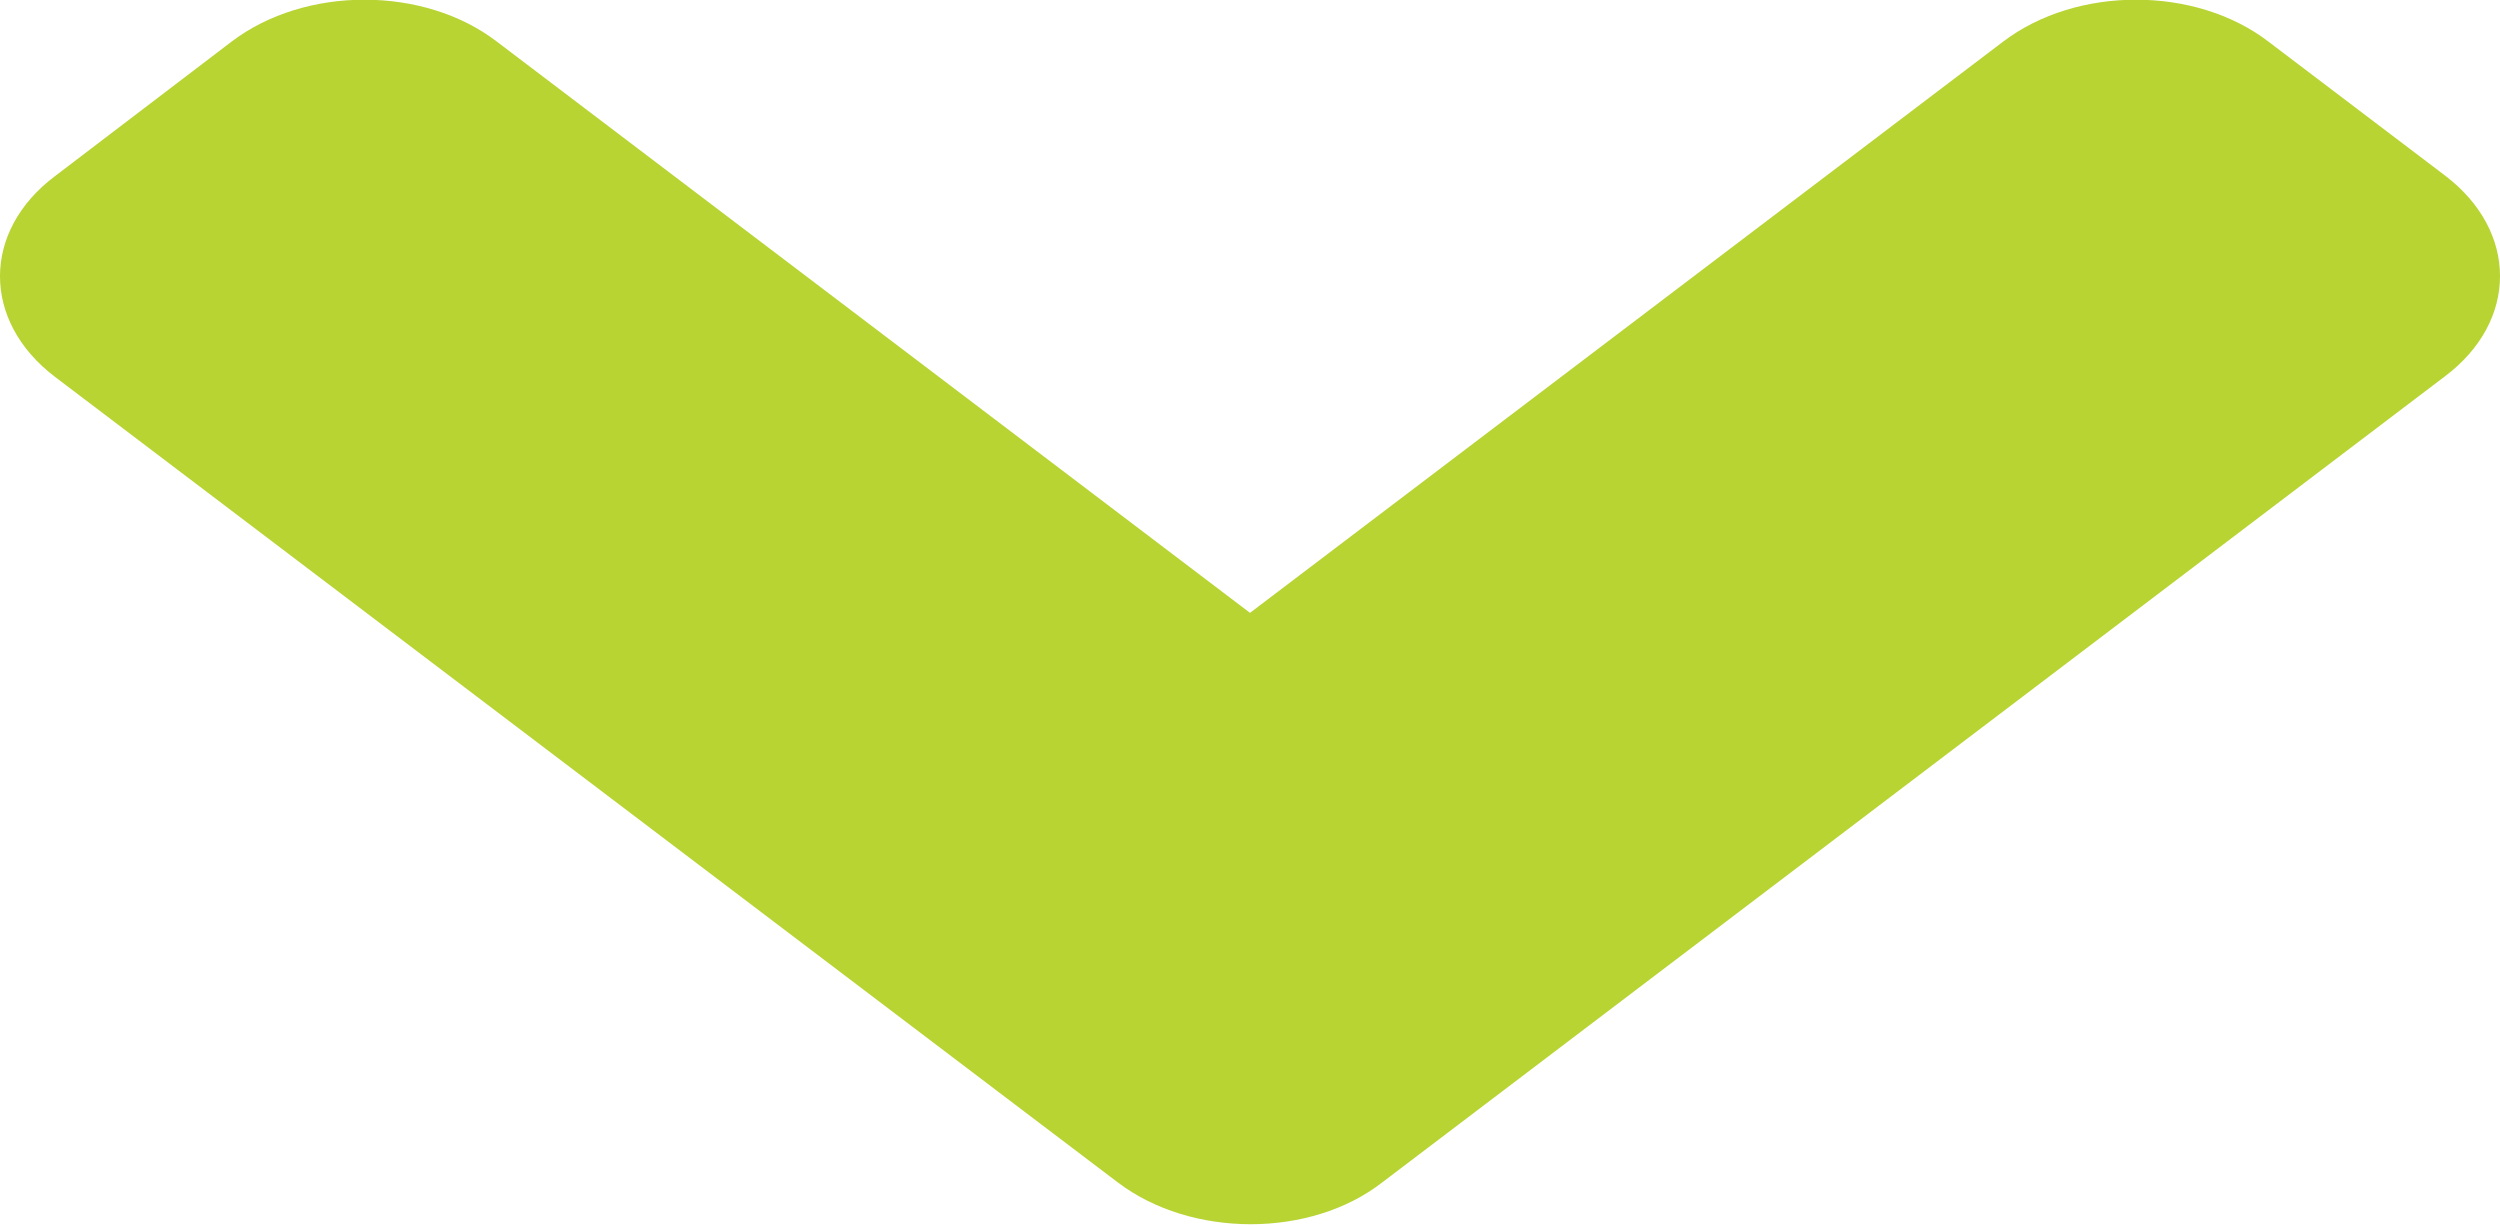 <?xml version="1.0" encoding="UTF-8"?><svg xmlns="http://www.w3.org/2000/svg" viewBox="0 0 421.8 206.6"><defs><style>.cls-1{fill:#b7d433;stroke-width:0px;}</style></defs><g id="Calque_1" focusable="false"><path class="cls-1" d="m188.6,199.5L9.3,63.6c-12.4-9.4-12.4-24.6,0-33.9L39.1,7c12.4-9.4,32.4-9.4,44.7,0l127.1,96.4L338,7c12.4-9.4,32.4-9.4,44.7,0l29.8,22.6c12.4,9.4,12.4,24.6,0,33.9l-179.3,136c-12.1,9.4-32.2,9.4-44.6,0h0Z"/></g></svg>
